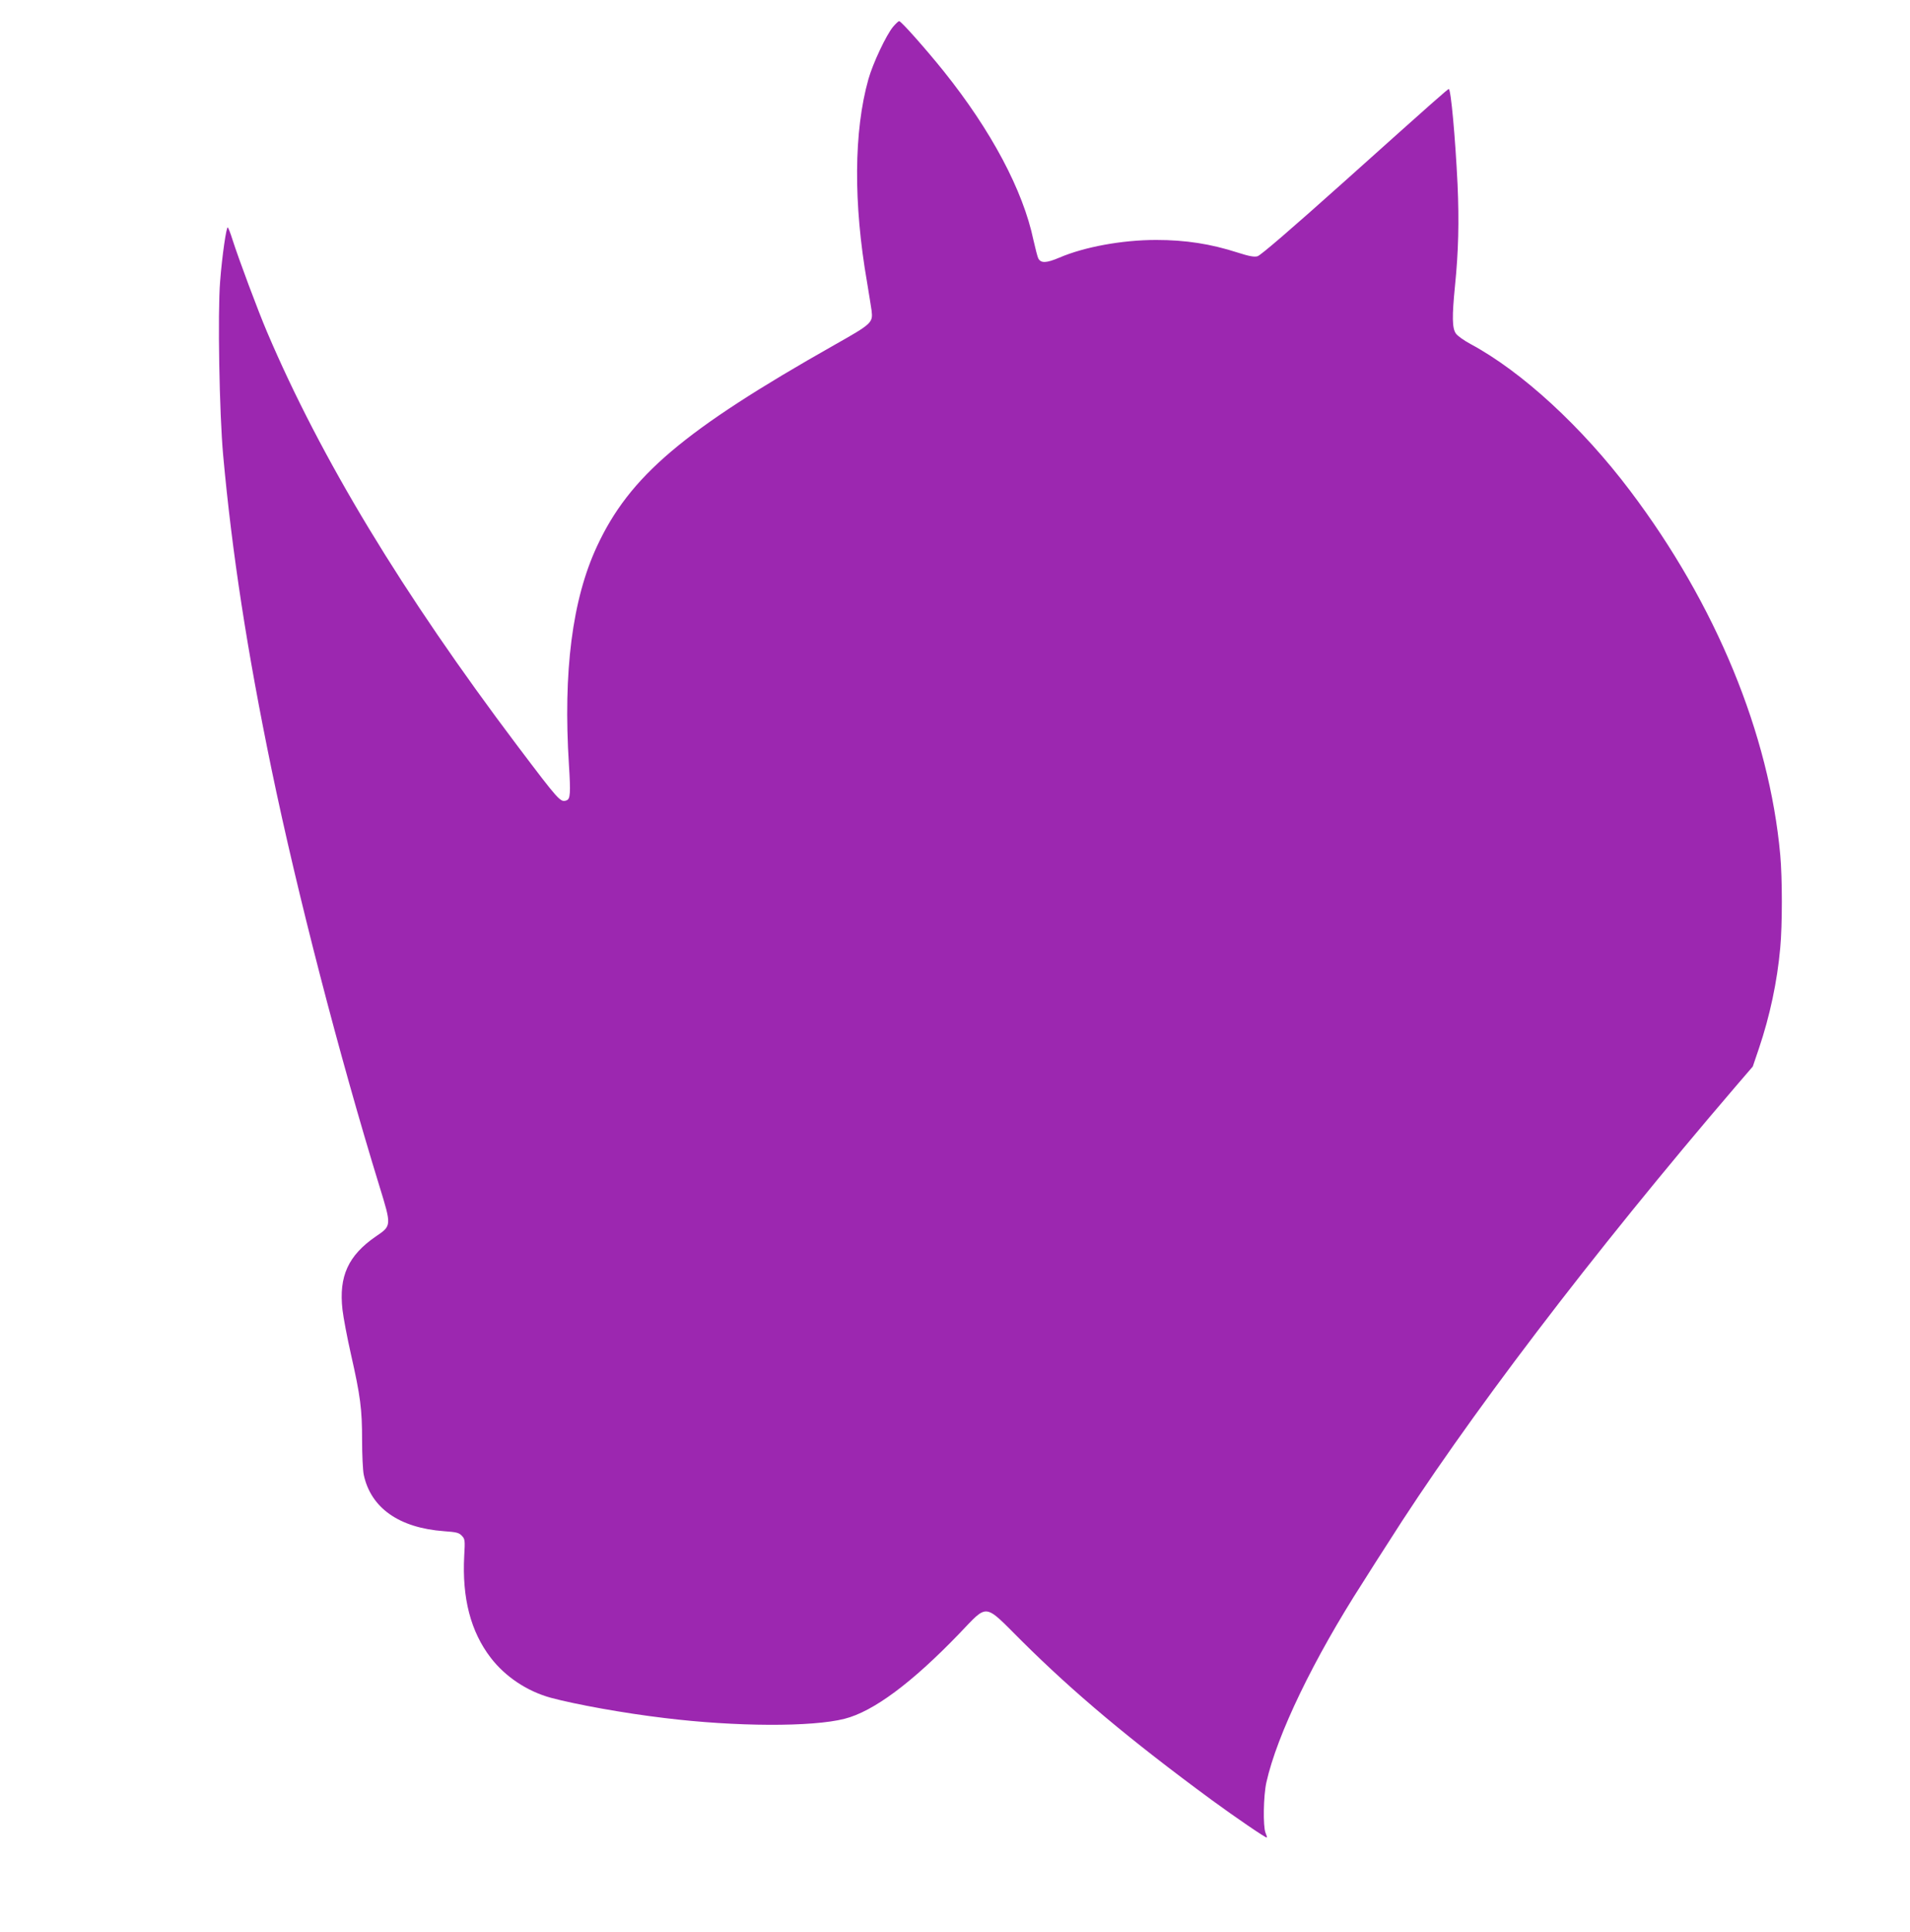 <?xml version="1.0" standalone="no"?>
<!DOCTYPE svg PUBLIC "-//W3C//DTD SVG 20010904//EN"
 "http://www.w3.org/TR/2001/REC-SVG-20010904/DTD/svg10.dtd">
<svg version="1.0" xmlns="http://www.w3.org/2000/svg"
 width="1266pt" height="1280pt" viewBox="0 0 1266 1280"
 preserveAspectRatio="xMidYMid meet">
<g transform="translate(0,1280) scale(0.1,-0.1)"
fill="#9c27b0" stroke="none">
<path d="M5920 12623 c-46 -55 -135 -244 -164 -348 -97 -344 -100 -823 -9
-1345 13 -80 27 -164 30 -187 10 -81 3 -88 -245 -228 -1002 -567 -1359 -870
-1575 -1335 -164 -352 -225 -830 -186 -1447 12 -189 9 -227 -15 -236 -41 -16
-49 -6 -328 363 -760 1008 -1301 1902 -1657 2738 -61 143 -188 483 -231 617
-12 39 -26 74 -30 78 -9 10 -38 -188 -51 -358 -17 -208 -5 -874 20 -1150 59
-649 159 -1299 321 -2083 171 -825 448 -1894 715 -2762 81 -263 81 -262 -24
-333 -183 -126 -246 -264 -221 -485 6 -52 31 -185 56 -295 63 -278 74 -364 74
-569 0 -97 5 -201 11 -230 47 -220 234 -352 532 -374 83 -6 99 -10 118 -30 21
-22 22 -30 16 -133 -15 -281 43 -503 176 -676 96 -125 241 -222 399 -265 164
-44 483 -102 753 -134 472 -58 979 -60 1193 -5 190 48 445 237 759 563 195
203 161 206 413 -45 349 -347 719 -657 1260 -1055 160 -117 362 -255 367 -250
2 2 -2 16 -9 32 -17 43 -14 244 6 334 70 314 313 818 639 1324 49 78 121 191
160 251 518 820 1359 1925 2314 3039 l111 129 41 121 c72 213 121 442 141 666
14 148 14 462 0 615 -73 803 -427 1661 -995 2413 -320 424 -717 789 -1057 972
-43 23 -87 54 -98 70 -25 35 -26 113 -6 315 23 227 28 425 17 675 -15 309 -44
630 -58 630 -7 0 -90 -73 -687 -608 -361 -323 -561 -495 -581 -500 -22 -6 -55
0 -130 24 -180 58 -346 84 -542 84 -225 0 -475 -46 -641 -117 -87 -37 -123
-38 -140 -5 -5 9 -19 64 -32 121 -69 330 -280 726 -594 1118 -119 148 -283
333 -296 333 -5 0 -23 -17 -40 -37z"/>
</g>
</svg>
